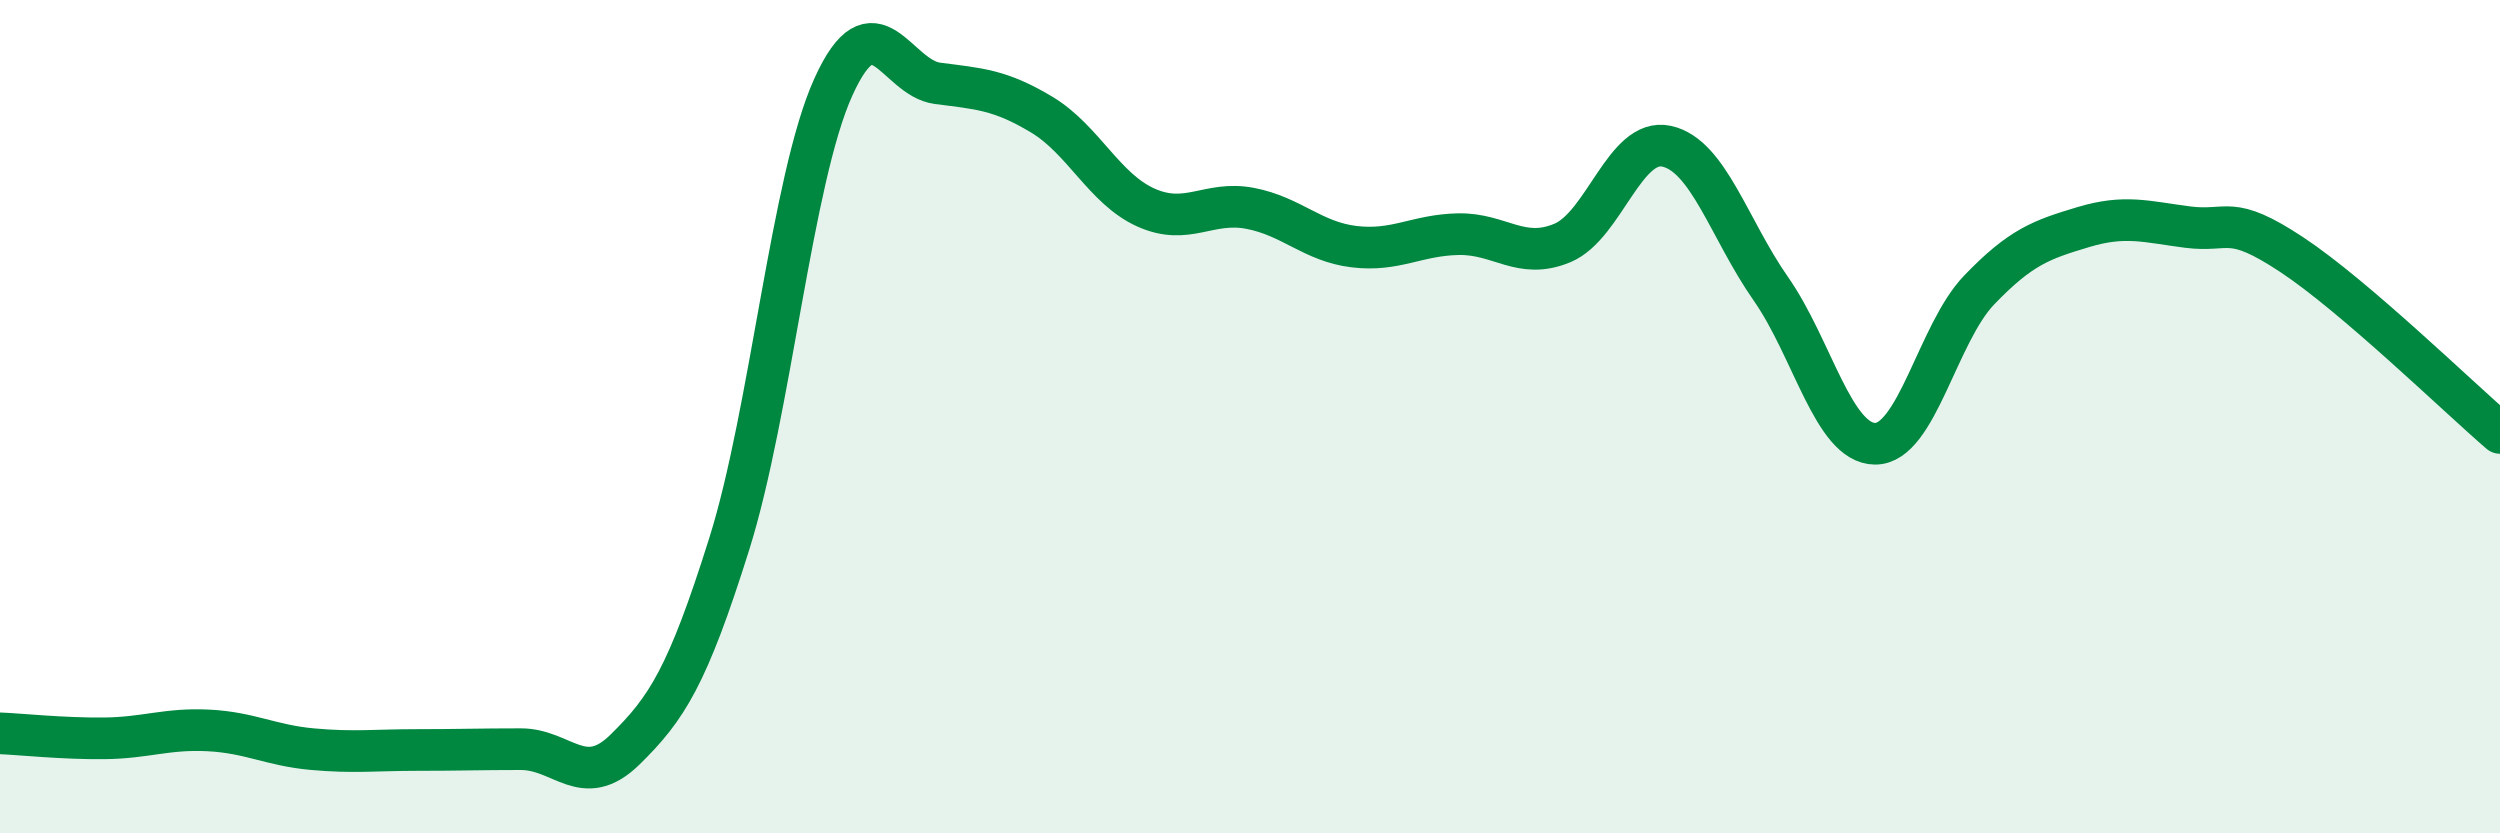 
    <svg width="60" height="20" viewBox="0 0 60 20" xmlns="http://www.w3.org/2000/svg">
      <path
        d="M 0,17.6 C 0.5,17.62 1.5,17.73 2.5,17.72 C 3.5,17.71 4,17.48 5,17.53 C 6,17.58 6.5,17.89 7.5,17.98 C 8.5,18.07 9,18 10,18 C 11,18 11.5,17.98 12.5,17.98 C 13.5,17.98 14,18.97 15,17.99 C 16,17.01 16.5,16.24 17.5,13.06 C 18.5,9.88 19,4.3 20,2.09 C 21,-0.12 21.5,1.87 22.5,2 C 23.5,2.13 24,2.15 25,2.75 C 26,3.35 26.5,4.53 27.5,4.98 C 28.5,5.43 29,4.81 30,5 C 31,5.19 31.5,5.8 32.5,5.92 C 33.5,6.04 34,5.64 35,5.62 C 36,5.6 36.5,6.25 37.5,5.83 C 38.5,5.41 39,3.29 40,3.51 C 41,3.73 41.5,5.5 42.5,6.93 C 43.5,8.36 44,10.64 45,10.65 C 46,10.66 46.5,8 47.5,6.96 C 48.5,5.92 49,5.75 50,5.45 C 51,5.15 51.5,5.32 52.5,5.45 C 53.5,5.58 53.5,5.12 55,6.11 C 56.5,7.1 59,9.53 60,10.39L60 20L0 20Z"
        fill="#008740"
        opacity="0.1"
        stroke-linecap="round"
        stroke-linejoin="round"
      />
      <path
        d="M 0,17.6 C 0.5,17.62 1.5,17.73 2.5,17.72 C 3.5,17.71 4,17.48 5,17.53 C 6,17.58 6.5,17.89 7.5,17.98 C 8.5,18.07 9,18 10,18 C 11,18 11.5,17.98 12.5,17.98 C 13.5,17.98 14,18.97 15,17.99 C 16,17.01 16.5,16.24 17.5,13.06 C 18.5,9.88 19,4.3 20,2.09 C 21,-0.12 21.5,1.87 22.5,2 C 23.5,2.13 24,2.15 25,2.75 C 26,3.35 26.5,4.53 27.5,4.98 C 28.5,5.43 29,4.81 30,5 C 31,5.19 31.5,5.8 32.5,5.92 C 33.5,6.04 34,5.64 35,5.62 C 36,5.6 36.5,6.25 37.5,5.83 C 38.5,5.41 39,3.29 40,3.51 C 41,3.73 41.5,5.5 42.5,6.93 C 43.5,8.36 44,10.64 45,10.65 C 46,10.66 46.5,8 47.5,6.96 C 48.5,5.92 49,5.75 50,5.45 C 51,5.15 51.5,5.32 52.5,5.45 C 53.5,5.58 53.5,5.12 55,6.11 C 56.5,7.1 59,9.53 60,10.39"
        stroke="#008740"
        stroke-width="1"
        fill="none"
        stroke-linecap="round"
        stroke-linejoin="round"
      />
    </svg>
  